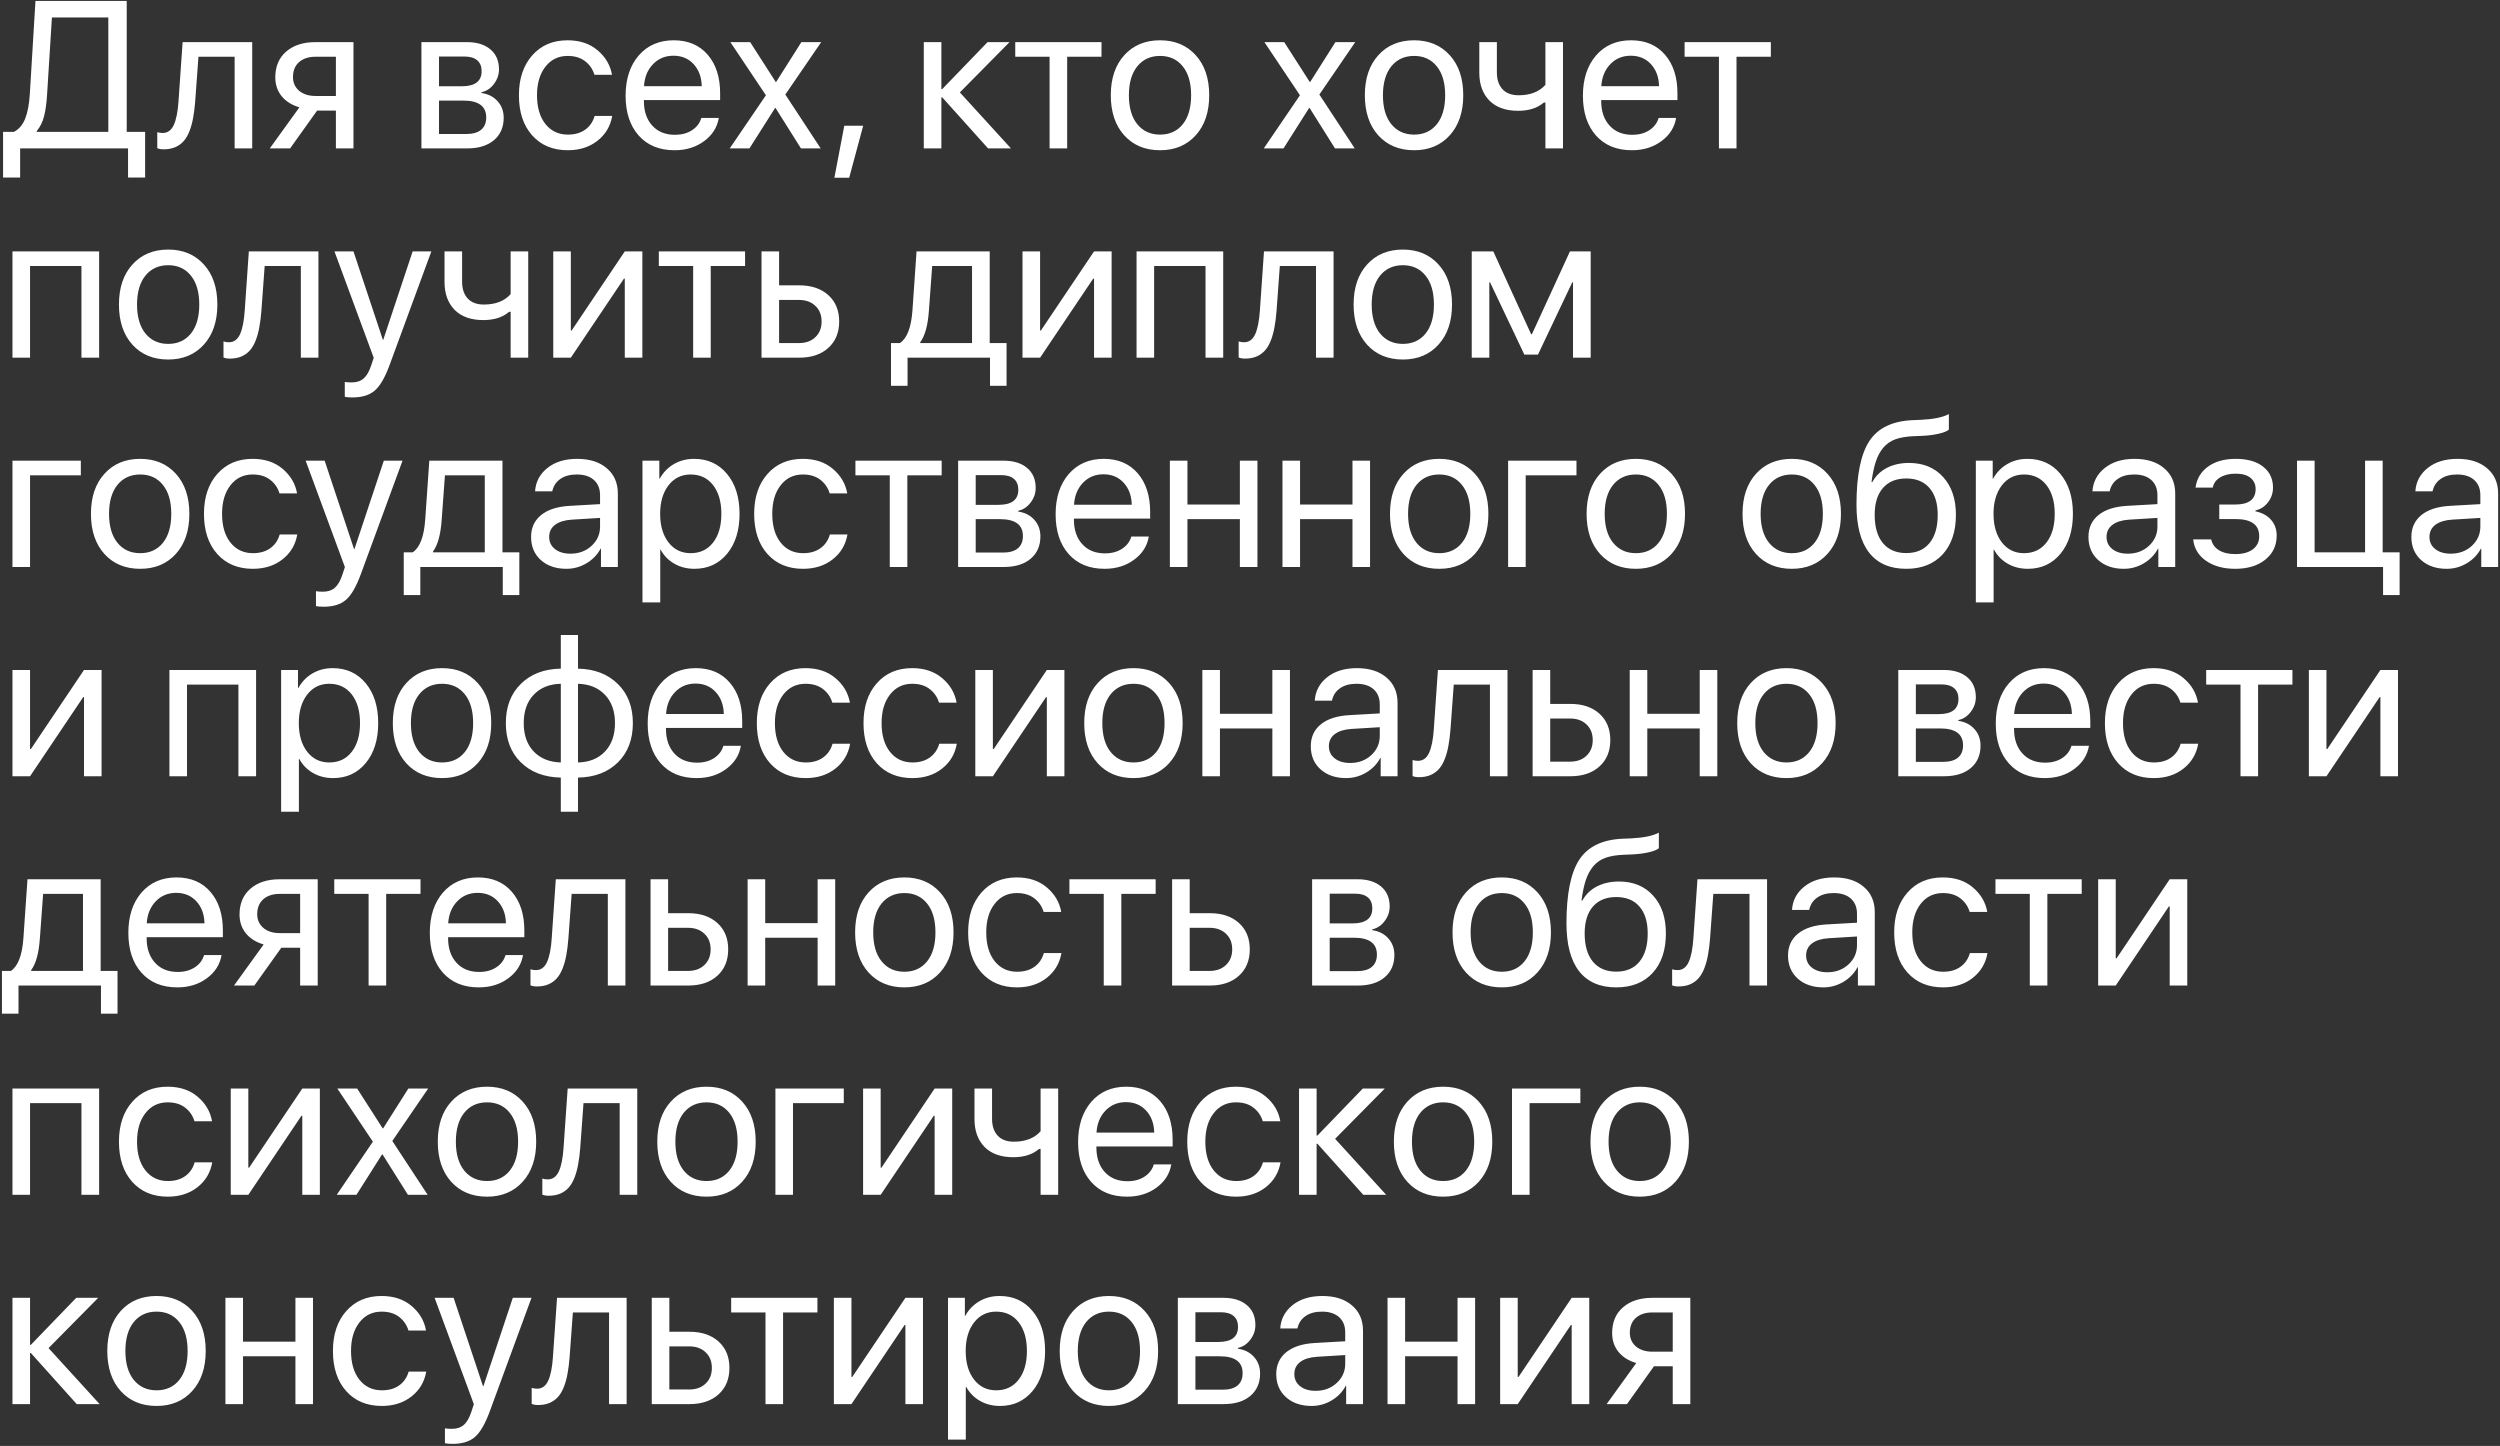 <?xml version="1.0" encoding="UTF-8"?> <svg xmlns="http://www.w3.org/2000/svg" width="657" height="380" viewBox="0 0 657 380" fill="none"><rect x="0" y="0" width="657" height="380" fill="#333333" stroke="none"/> <path d="M12.38 24.74C12.237 27.139 11.969 29.081 11.575 30.567C11.199 32.053 10.563 33.342 9.668 34.435V34.649H28.467V4.598H13.643L12.38 24.74ZM5.291 39V46.654H0.806V34.649H3.679C5.022 33.933 6.007 32.761 6.633 31.131C7.278 29.484 7.681 27.318 7.842 24.632L9.319 0.248H33.301V34.649H38.135V46.654H33.65V39H5.291ZM51.294 26.673C51.169 28.285 50.99 29.708 50.757 30.943C50.542 32.179 50.229 33.334 49.817 34.408C49.405 35.482 48.895 36.368 48.286 37.066C47.695 37.747 46.952 38.284 46.057 38.678C45.18 39.054 44.159 39.242 42.996 39.242C42.351 39.242 41.796 39.143 41.331 38.946V34.73C41.76 34.873 42.235 34.945 42.754 34.945C44.061 34.945 45.037 34.238 45.681 32.823C46.326 31.391 46.737 29.305 46.916 26.566L47.991 11.07H66.279V39H61.66V14.911H52.153L51.294 26.673ZM82.93 25.223H88.274V14.911H82.93C81.103 14.911 79.653 15.385 78.579 16.334C77.523 17.283 76.995 18.59 76.995 20.255C76.995 21.723 77.532 22.922 78.606 23.854C79.698 24.767 81.139 25.223 82.93 25.223ZM88.274 39V29.064H83.332L76.243 39H70.898L78.686 28.204C76.699 27.631 75.142 26.655 74.014 25.277C72.904 23.898 72.349 22.251 72.349 20.335C72.349 17.471 73.297 15.215 75.195 13.568C77.111 11.903 79.68 11.07 82.903 11.07H92.893V39H88.274ZM122.058 14.857H115.371V22.672H121.36C124.833 22.672 126.57 21.347 126.57 18.697C126.57 17.462 126.185 16.513 125.415 15.851C124.645 15.188 123.526 14.857 122.058 14.857ZM121.736 26.432H115.371V35.213H122.568C124.251 35.213 125.54 34.846 126.436 34.112C127.331 33.36 127.778 32.277 127.778 30.863C127.778 27.909 125.764 26.432 121.736 26.432ZM110.752 39V11.07H122.703C125.317 11.07 127.375 11.706 128.879 12.977C130.383 14.248 131.135 15.994 131.135 18.214C131.135 19.628 130.688 20.917 129.792 22.081C128.915 23.245 127.832 23.961 126.543 24.23V24.444C128.298 24.695 129.703 25.411 130.759 26.593C131.833 27.774 132.371 29.234 132.371 30.97C132.371 33.441 131.511 35.401 129.792 36.852C128.092 38.284 125.755 39 122.783 39H110.752ZM160.837 19.664H156.218C155.789 18.214 154.974 17.023 153.774 16.092C152.575 15.161 151.044 14.696 149.182 14.696C146.747 14.696 144.796 15.645 143.328 17.543C141.86 19.422 141.125 21.92 141.125 25.035C141.125 28.204 141.86 30.72 143.328 32.581C144.814 34.444 146.783 35.374 149.236 35.374C151.062 35.374 152.575 34.945 153.774 34.085C154.992 33.226 155.824 32.018 156.272 30.46H160.891C160.426 33.145 159.137 35.321 157.024 36.986C154.911 38.651 152.306 39.483 149.209 39.483C145.306 39.483 142.191 38.185 139.863 35.589C137.536 32.975 136.372 29.457 136.372 25.035C136.372 20.685 137.536 17.193 139.863 14.562C142.191 11.912 145.288 10.587 149.155 10.587C152.36 10.587 154.992 11.464 157.051 13.219C159.128 14.973 160.39 17.122 160.837 19.664ZM176.978 14.642C174.811 14.642 173.012 15.394 171.58 16.898C170.165 18.384 169.386 20.3 169.243 22.645H184.417C184.363 20.282 183.656 18.357 182.295 16.871C180.934 15.385 179.162 14.642 176.978 14.642ZM184.309 30.997H188.901C188.49 33.468 187.201 35.5 185.034 37.093C182.886 38.687 180.299 39.483 177.273 39.483C173.28 39.483 170.138 38.194 167.847 35.616C165.555 33.038 164.409 29.547 164.409 25.143C164.409 20.774 165.555 17.256 167.847 14.588C170.156 11.921 173.227 10.587 177.058 10.587C180.818 10.587 183.79 11.849 185.974 14.373C188.158 16.898 189.25 20.282 189.25 24.525V26.297H169.216V26.566C169.216 29.252 169.95 31.4 171.418 33.011C172.887 34.623 174.874 35.428 177.38 35.428C179.135 35.428 180.63 35.025 181.865 34.22C183.101 33.414 183.915 32.34 184.309 30.997ZM203.806 28.365H203.699L196.958 39H191.775L201.282 25.035L191.936 11.07H197.146L203.86 21.544H203.967L210.601 11.07H215.811L206.384 24.847L215.676 39H210.493L203.806 28.365ZM223.169 46.708H219.275L221.88 33.038H226.848L223.169 46.708ZM252.253 24.283L265.681 39H259.666L247.607 25.572H247.393V39H242.773V11.07H247.393V23.424H247.607L259.531 11.07H265.305L252.253 24.283ZM289.475 11.07V14.911H280.452V39H275.833V14.911H266.809V11.07H289.475ZM304.863 39.483C300.96 39.483 297.827 38.185 295.464 35.589C293.101 32.975 291.919 29.457 291.919 25.035C291.919 20.613 293.101 17.104 295.464 14.508C297.827 11.894 300.96 10.587 304.863 10.587C308.748 10.587 311.873 11.894 314.236 14.508C316.599 17.104 317.781 20.613 317.781 25.035C317.781 29.439 316.599 32.949 314.236 35.562C311.873 38.176 308.748 39.483 304.863 39.483ZM298.875 32.635C300.361 34.461 302.357 35.374 304.863 35.374C307.37 35.374 309.357 34.47 310.825 32.662C312.293 30.836 313.027 28.294 313.027 25.035C313.027 21.777 312.293 19.243 310.825 17.435C309.357 15.609 307.37 14.696 304.863 14.696C302.357 14.696 300.361 15.609 298.875 17.435C297.406 19.261 296.672 21.795 296.672 25.035C296.672 28.276 297.406 30.809 298.875 32.635ZM344.153 28.365H344.045L337.305 39H332.122L341.628 25.035L332.283 11.07H337.493L344.207 21.544H344.314L350.947 11.07H356.157L346.731 24.847L356.023 39H350.84L344.153 28.365ZM371.626 39.483C367.723 39.483 364.59 38.185 362.227 35.589C359.863 32.975 358.682 29.457 358.682 25.035C358.682 20.613 359.863 17.104 362.227 14.508C364.59 11.894 367.723 10.587 371.626 10.587C375.511 10.587 378.635 11.894 380.999 14.508C383.362 17.104 384.543 20.613 384.543 25.035C384.543 29.439 383.362 32.949 380.999 35.562C378.635 38.176 375.511 39.483 371.626 39.483ZM365.637 32.635C367.123 34.461 369.119 35.374 371.626 35.374C374.132 35.374 376.12 34.47 377.588 32.662C379.056 30.836 379.79 28.294 379.79 25.035C379.79 21.777 379.056 19.243 377.588 17.435C376.12 15.609 374.132 14.696 371.626 14.696C369.119 14.696 367.123 15.609 365.637 17.435C364.169 19.261 363.435 21.795 363.435 25.035C363.435 28.276 364.169 30.809 365.637 32.635ZM410.754 39H406.135V26.942H405.732C404.049 28.392 401.794 29.117 398.965 29.117C395.688 29.117 393.164 28.213 391.392 26.405C389.637 24.596 388.76 22.162 388.76 19.1V11.07H393.379V19.046C393.379 20.908 393.871 22.377 394.856 23.451C395.841 24.507 397.255 25.035 399.099 25.035C402.161 25.035 404.506 24.122 406.135 22.296V11.07H410.754V39ZM428.56 14.642C426.393 14.642 424.594 15.394 423.162 16.898C421.747 18.384 420.968 20.3 420.825 22.645H435.999C435.945 20.282 435.238 18.357 433.877 16.871C432.516 15.385 430.744 14.642 428.56 14.642ZM435.891 30.997H440.483C440.072 33.468 438.783 35.5 436.616 37.093C434.468 38.687 431.881 39.483 428.855 39.483C424.862 39.483 421.72 38.194 419.429 35.616C417.137 33.038 415.991 29.547 415.991 25.143C415.991 20.774 417.137 17.256 419.429 14.588C421.738 11.921 424.809 10.587 428.64 10.587C432.4 10.587 435.372 11.849 437.556 14.373C439.74 16.898 440.833 20.282 440.833 24.525V26.297H420.798V26.566C420.798 29.252 421.532 31.4 423 33.011C424.469 34.623 426.456 35.428 428.962 35.428C430.717 35.428 432.212 35.025 433.447 34.22C434.683 33.414 435.497 32.34 435.891 30.997ZM465.378 11.07V14.911H456.355V39H451.736V14.911H442.712V11.07H465.378ZM21.404 94V69.911H7.896V94H3.276V66.07H26.05V94H21.404ZM44.204 94.483C40.301 94.483 37.168 93.185 34.805 90.589C32.441 87.975 31.26 84.457 31.26 80.035C31.26 75.613 32.441 72.104 34.805 69.508C37.168 66.894 40.301 65.587 44.204 65.587C48.089 65.587 51.213 66.894 53.577 69.508C55.94 72.104 57.122 75.613 57.122 80.035C57.122 84.439 55.94 87.949 53.577 90.562C51.213 93.176 48.089 94.483 44.204 94.483ZM38.215 87.635C39.701 89.461 41.698 90.374 44.204 90.374C46.711 90.374 48.698 89.47 50.166 87.662C51.634 85.836 52.368 83.294 52.368 80.035C52.368 76.777 51.634 74.243 50.166 72.435C48.698 70.609 46.711 69.696 44.204 69.696C41.698 69.696 39.701 70.609 38.215 72.435C36.747 74.261 36.013 76.795 36.013 80.035C36.013 83.276 36.747 85.809 38.215 87.635ZM68.696 81.673C68.571 83.285 68.392 84.708 68.159 85.943C67.944 87.179 67.631 88.334 67.219 89.408C66.808 90.482 66.297 91.368 65.689 92.066C65.098 92.747 64.355 93.284 63.459 93.678C62.582 94.054 61.562 94.242 60.398 94.242C59.753 94.242 59.198 94.143 58.733 93.946V89.73C59.163 89.873 59.637 89.945 60.156 89.945C61.463 89.945 62.439 89.238 63.084 87.823C63.728 86.391 64.14 84.305 64.319 81.566L65.393 66.07H83.682V94H79.062V69.911H69.556L68.696 81.673ZM92.624 104.447C91.783 104.447 91.112 104.393 90.61 104.286V100.365C91.04 100.454 91.649 100.499 92.436 100.499C93.743 100.499 94.791 100.15 95.579 99.452C96.366 98.771 97.029 97.617 97.566 95.987L98.21 94.027L87.898 66.07H92.893L100.627 89.327H100.708L108.442 66.07H113.357L102.373 95.96C101.174 99.219 99.876 101.448 98.479 102.647C97.1 103.847 95.149 104.447 92.624 104.447ZM138.816 94H134.197V81.942H133.794C132.111 83.392 129.855 84.117 127.026 84.117C123.75 84.117 121.226 83.213 119.453 81.405C117.699 79.597 116.821 77.162 116.821 74.1V66.07H121.44V74.046C121.44 75.908 121.933 77.376 122.917 78.451C123.902 79.507 125.317 80.035 127.161 80.035C130.222 80.035 132.568 79.122 134.197 77.296V66.07H138.816V94ZM150.015 94H145.396V66.07H150.015V86.856H150.229L164.194 66.07H168.813V94H164.194V73.214H163.979L150.015 94ZM195.803 66.07V69.911H186.78V94H182.161V69.911H173.137V66.07H195.803ZM209.956 78.827H204.746V90.16H209.956C211.764 90.16 213.206 89.641 214.28 88.602C215.372 87.564 215.918 86.194 215.918 84.493C215.918 82.774 215.372 81.405 214.28 80.384C213.206 79.346 211.764 78.827 209.956 78.827ZM200.127 94V66.07H204.746V74.986H210.037C213.241 74.986 215.793 75.846 217.69 77.564C219.588 79.283 220.537 81.593 220.537 84.493C220.537 87.394 219.588 89.703 217.69 91.422C215.793 93.141 213.241 94 210.037 94H200.127ZM255.449 90.16V69.911H244.976L244.116 81.673C243.848 85.505 243.087 88.262 241.833 89.945V90.16H255.449ZM238.503 101.385H234.153V90.16H236.489C238.369 88.924 239.47 86.06 239.792 81.566L240.867 66.07H260.095V90.16H264.526V101.385H260.176V94H238.503V101.385ZM273.335 94H268.716V66.07H273.335V86.856H273.55L287.515 66.07H292.134V94H287.515V73.214H287.3L273.335 94ZM316.814 94V69.911H303.306V94H298.687V66.07H321.46V94H316.814ZM335.479 81.673C335.353 83.285 335.174 84.708 334.941 85.943C334.727 87.179 334.413 88.334 334.001 89.408C333.59 90.482 333.079 91.368 332.471 92.066C331.88 92.747 331.137 93.284 330.242 93.678C329.364 94.054 328.344 94.242 327.18 94.242C326.536 94.242 325.981 94.143 325.515 93.946V89.73C325.945 89.873 326.419 89.945 326.938 89.945C328.245 89.945 329.221 89.238 329.866 87.823C330.51 86.391 330.922 84.305 331.101 81.566L332.175 66.07H350.464V94H345.845V69.911H336.338L335.479 81.673ZM368.672 94.483C364.769 94.483 361.636 93.185 359.272 90.589C356.909 87.975 355.728 84.457 355.728 80.035C355.728 75.613 356.909 72.104 359.272 69.508C361.636 66.894 364.769 65.587 368.672 65.587C372.557 65.587 375.681 66.894 378.044 69.508C380.408 72.104 381.589 75.613 381.589 80.035C381.589 84.439 380.408 87.949 378.044 90.562C375.681 93.176 372.557 94.483 368.672 94.483ZM362.683 87.635C364.169 89.461 366.165 90.374 368.672 90.374C371.178 90.374 373.166 89.47 374.634 87.662C376.102 85.836 376.836 83.294 376.836 80.035C376.836 76.777 376.102 74.243 374.634 72.435C373.166 70.609 371.178 69.696 368.672 69.696C366.165 69.696 364.169 70.609 362.683 72.435C361.215 74.261 360.481 76.795 360.481 80.035C360.481 83.276 361.215 85.809 362.683 87.635ZM391.392 94H386.772V66.07H392.439L402.375 87.823H402.59L412.581 66.07H418.032V94H413.386V74.181H413.198L404.175 93.194H400.603L391.58 74.181H391.392V94ZM21.243 124.911H7.896V149H3.276V121.07H21.243V124.911ZM36.846 149.483C32.943 149.483 29.81 148.185 27.446 145.589C25.083 142.975 23.901 139.457 23.901 135.035C23.901 130.613 25.083 127.104 27.446 124.508C29.81 121.894 32.943 120.587 36.846 120.587C40.731 120.587 43.855 121.894 46.218 124.508C48.581 127.104 49.763 130.613 49.763 135.035C49.763 139.439 48.581 142.949 46.218 145.562C43.855 148.176 40.731 149.483 36.846 149.483ZM30.857 142.635C32.343 144.461 34.339 145.375 36.846 145.375C39.352 145.375 41.34 144.47 42.808 142.662C44.276 140.836 45.01 138.294 45.01 135.035C45.01 131.777 44.276 129.243 42.808 127.435C41.34 125.609 39.352 124.696 36.846 124.696C34.339 124.696 32.343 125.609 30.857 127.435C29.389 129.261 28.655 131.795 28.655 135.035C28.655 138.276 29.389 140.809 30.857 142.635ZM78.069 129.664H73.45C73.02 128.214 72.205 127.023 71.006 126.092C69.806 125.161 68.276 124.696 66.414 124.696C63.979 124.696 62.027 125.645 60.559 127.542C59.091 129.422 58.357 131.92 58.357 135.035C58.357 138.204 59.091 140.72 60.559 142.582C62.045 144.444 64.014 145.375 66.467 145.375C68.293 145.375 69.806 144.945 71.006 144.085C72.223 143.226 73.056 142.018 73.503 140.46H78.123C77.657 143.146 76.368 145.321 74.255 146.986C72.143 148.651 69.538 149.483 66.44 149.483C62.537 149.483 59.422 148.185 57.095 145.589C54.767 142.975 53.603 139.457 53.603 135.035C53.603 130.685 54.767 127.193 57.095 124.562C59.422 121.912 62.52 120.587 66.387 120.587C69.591 120.587 72.223 121.464 74.282 123.219C76.359 124.973 77.621 127.122 78.069 129.664ZM85.051 159.447C84.21 159.447 83.538 159.393 83.037 159.286V155.365C83.467 155.454 84.076 155.499 84.863 155.499C86.17 155.499 87.218 155.15 88.005 154.452C88.793 153.771 89.456 152.617 89.993 150.987L90.637 149.027L80.325 121.07H85.32L93.054 144.327H93.135L100.869 121.07H105.784L94.8 150.96C93.6 154.219 92.302 156.448 90.906 157.647C89.527 158.847 87.576 159.447 85.051 159.447ZM127.402 145.16V124.911H116.929L116.069 136.673C115.801 140.505 115.04 143.262 113.787 144.945V145.16H127.402ZM110.457 156.385H106.106V145.16H108.442C110.322 143.924 111.423 141.06 111.746 136.566L112.82 121.07H132.048V145.16H136.479V156.385H132.129V149H110.457V156.385ZM149.907 145.509C152.109 145.509 153.953 144.828 155.439 143.468C156.943 142.089 157.695 140.397 157.695 138.392V136.109L150.229 136.566C148.35 136.691 146.89 137.148 145.852 137.936C144.832 138.723 144.321 139.78 144.321 141.104C144.321 142.429 144.832 143.495 145.852 144.3C146.873 145.106 148.224 145.509 149.907 145.509ZM148.86 149.483C146.085 149.483 143.838 148.714 142.119 147.174C140.418 145.634 139.568 143.611 139.568 141.104C139.568 138.705 140.445 136.79 142.2 135.357C143.972 133.925 146.47 133.119 149.692 132.94L157.695 132.484V130.147C157.695 128.447 157.158 127.113 156.084 126.146C155.01 125.179 153.506 124.696 151.572 124.696C149.8 124.696 148.359 125.09 147.249 125.877C146.139 126.647 145.431 127.73 145.127 129.127H140.615C140.776 126.638 141.851 124.597 143.838 123.004C145.843 121.393 148.457 120.587 151.68 120.587C154.956 120.587 157.552 121.41 159.468 123.058C161.401 124.705 162.368 126.916 162.368 129.691V149H157.937V144.193H157.83C156.988 145.786 155.753 147.066 154.124 148.033C152.494 149 150.74 149.483 148.86 149.483ZM182.402 120.587C185.983 120.587 188.866 121.903 191.05 124.535C193.252 127.167 194.353 130.667 194.353 135.035C194.353 139.386 193.261 142.886 191.077 145.536C188.892 148.167 186.037 149.483 182.51 149.483C180.54 149.483 178.777 149.036 177.219 148.141C175.662 147.245 174.462 146.019 173.621 144.461H173.513V158.319H168.84V121.07H173.271V125.797H173.379C174.256 124.186 175.483 122.914 177.058 121.983C178.634 121.052 180.415 120.587 182.402 120.587ZM181.489 145.375C183.978 145.375 185.947 144.444 187.397 142.582C188.848 140.72 189.573 138.204 189.573 135.035C189.573 131.866 188.848 129.351 187.397 127.489C185.947 125.627 183.978 124.696 181.489 124.696C179.09 124.696 177.157 125.645 175.688 127.542C174.22 129.44 173.486 131.938 173.486 135.035C173.486 138.15 174.22 140.657 175.688 142.555C177.157 144.435 179.09 145.375 181.489 145.375ZM222.659 129.664H218.04C217.61 128.214 216.795 127.023 215.596 126.092C214.396 125.161 212.865 124.696 211.003 124.696C208.569 124.696 206.617 125.645 205.149 127.542C203.681 129.422 202.947 131.92 202.947 135.035C202.947 138.204 203.681 140.72 205.149 142.582C206.635 144.444 208.604 145.375 211.057 145.375C212.883 145.375 214.396 144.945 215.596 144.085C216.813 143.226 217.646 142.018 218.093 140.46H222.712C222.247 143.146 220.958 145.321 218.845 146.986C216.733 148.651 214.128 149.483 211.03 149.483C207.127 149.483 204.012 148.185 201.685 145.589C199.357 142.975 198.193 139.457 198.193 135.035C198.193 130.685 199.357 127.193 201.685 124.562C204.012 121.912 207.109 120.587 210.977 120.587C214.181 120.587 216.813 121.464 218.872 123.219C220.949 124.973 222.211 127.122 222.659 129.664ZM247.473 121.07V124.911H238.45V149H233.831V124.911H224.807V121.07H247.473ZM263.103 124.857H256.416V132.672H262.405C265.878 132.672 267.615 131.347 267.615 128.697C267.615 127.462 267.23 126.513 266.46 125.851C265.69 125.188 264.571 124.857 263.103 124.857ZM262.781 136.432H256.416V145.213H263.613C265.296 145.213 266.585 144.846 267.48 144.112C268.376 143.36 268.823 142.277 268.823 140.863C268.823 137.909 266.809 136.432 262.781 136.432ZM251.797 149V121.07H263.748C266.361 121.07 268.42 121.706 269.924 122.977C271.428 124.248 272.18 125.994 272.18 128.214C272.18 129.628 271.733 130.917 270.837 132.081C269.96 133.245 268.877 133.961 267.588 134.229V134.444C269.342 134.695 270.748 135.411 271.804 136.593C272.878 137.774 273.416 139.234 273.416 140.97C273.416 143.441 272.556 145.401 270.837 146.852C269.137 148.284 266.8 149 263.828 149H251.797ZM289.985 124.642C287.819 124.642 286.02 125.394 284.587 126.898C283.173 128.384 282.394 130.3 282.251 132.645H297.424C297.371 130.282 296.663 128.357 295.303 126.871C293.942 125.385 292.17 124.642 289.985 124.642ZM297.317 140.997H301.909C301.497 143.468 300.208 145.5 298.042 147.093C295.894 148.687 293.306 149.483 290.281 149.483C286.288 149.483 283.146 148.194 280.854 145.616C278.563 143.038 277.417 139.547 277.417 135.143C277.417 130.774 278.563 127.256 280.854 124.588C283.164 121.921 286.235 120.587 290.066 120.587C293.826 120.587 296.798 121.849 298.982 124.374C301.166 126.898 302.258 130.282 302.258 134.525V136.297H282.224V136.566C282.224 139.251 282.958 141.4 284.426 143.011C285.894 144.623 287.882 145.428 290.388 145.428C292.143 145.428 293.638 145.025 294.873 144.22C296.108 143.414 296.923 142.34 297.317 140.997ZM325.837 149V136.432H312.061V149H307.441V121.07H312.061V132.591H325.837V121.07H330.457V149H325.837ZM355.432 149V136.432H341.655V149H337.036V121.07H341.655V132.591H355.432V121.07H360.051V149H355.432ZM378.232 149.483C374.329 149.483 371.196 148.185 368.833 145.589C366.47 142.975 365.288 139.457 365.288 135.035C365.288 130.613 366.47 127.104 368.833 124.508C371.196 121.894 374.329 120.587 378.232 120.587C382.118 120.587 385.242 121.894 387.605 124.508C389.968 127.104 391.15 130.613 391.15 135.035C391.15 139.439 389.968 142.949 387.605 145.562C385.242 148.176 382.118 149.483 378.232 149.483ZM372.244 142.635C373.73 144.461 375.726 145.375 378.232 145.375C380.739 145.375 382.726 144.47 384.194 142.662C385.662 140.836 386.396 138.294 386.396 135.035C386.396 131.777 385.662 129.243 384.194 127.435C382.726 125.609 380.739 124.696 378.232 124.696C375.726 124.696 373.73 125.609 372.244 127.435C370.776 129.261 370.042 131.795 370.042 135.035C370.042 138.276 370.776 140.809 372.244 142.635ZM414.299 124.911H400.952V149H396.333V121.07H414.299V124.911ZM429.902 149.483C425.999 149.483 422.866 148.185 420.503 145.589C418.14 142.975 416.958 139.457 416.958 135.035C416.958 130.613 418.14 127.104 420.503 124.508C422.866 121.894 425.999 120.587 429.902 120.587C433.787 120.587 436.912 121.894 439.275 124.508C441.638 127.104 442.82 130.613 442.82 135.035C442.82 139.439 441.638 142.949 439.275 145.562C436.912 148.176 433.787 149.483 429.902 149.483ZM423.914 142.635C425.4 144.461 427.396 145.375 429.902 145.375C432.409 145.375 434.396 144.47 435.864 142.662C437.332 140.836 438.066 138.294 438.066 135.035C438.066 131.777 437.332 129.243 435.864 127.435C434.396 125.609 432.409 124.696 429.902 124.696C427.396 124.696 425.4 125.609 423.914 127.435C422.445 129.261 421.711 131.795 421.711 135.035C421.711 138.276 422.445 140.809 423.914 142.635ZM470.884 149.483C466.981 149.483 463.848 148.185 461.484 145.589C459.121 142.975 457.939 139.457 457.939 135.035C457.939 130.613 459.121 127.104 461.484 124.508C463.848 121.894 466.981 120.587 470.884 120.587C474.769 120.587 477.893 121.894 480.256 124.508C482.62 127.104 483.801 130.613 483.801 135.035C483.801 139.439 482.62 142.949 480.256 145.562C477.893 148.176 474.769 149.483 470.884 149.483ZM464.895 142.635C466.381 144.461 468.377 145.375 470.884 145.375C473.39 145.375 475.378 144.47 476.846 142.662C478.314 140.836 479.048 138.294 479.048 135.035C479.048 131.777 478.314 129.243 476.846 127.435C475.378 125.609 473.39 124.696 470.884 124.696C468.377 124.696 466.381 125.609 464.895 127.435C463.427 129.261 462.693 131.795 462.693 135.035C462.693 138.276 463.427 140.809 464.895 142.635ZM500.962 149.483C496.665 149.483 493.407 148.06 491.187 145.213C488.984 142.367 487.883 138.177 487.883 132.645C487.883 124.893 489.02 119.298 491.294 115.86C493.586 112.423 497.426 110.606 502.815 110.409L504.883 110.328C508.141 110.167 510.567 109.666 512.161 108.824V112.906C511.713 113.318 510.827 113.676 509.502 113.98C508.177 114.285 506.709 114.473 505.098 114.544L503.03 114.625C501.078 114.697 499.449 114.965 498.142 115.431C496.853 115.896 495.779 116.639 494.919 117.66C494.078 118.68 493.424 119.898 492.959 121.312C492.493 122.708 492.118 124.499 491.831 126.683H492.046C492.941 125.054 494.221 123.81 495.886 122.95C497.569 122.091 499.494 121.661 501.66 121.661C505.438 121.661 508.437 122.896 510.657 125.367C512.895 127.82 514.014 131.132 514.014 135.304C514.014 139.69 512.85 143.154 510.522 145.697C508.195 148.221 505.008 149.483 500.962 149.483ZM494.839 142.743C496.289 144.479 498.33 145.348 500.962 145.348C503.594 145.348 505.626 144.479 507.058 142.743C508.508 140.988 509.233 138.508 509.233 135.304C509.233 132.26 508.508 129.906 507.058 128.241C505.626 126.576 503.594 125.743 500.962 125.743C498.33 125.743 496.289 126.576 494.839 128.241C493.389 129.906 492.664 132.26 492.664 135.304C492.664 138.508 493.389 140.988 494.839 142.743ZM532.812 120.587C536.393 120.587 539.276 121.903 541.46 124.535C543.662 127.167 544.763 130.667 544.763 135.035C544.763 139.386 543.671 142.886 541.487 145.536C539.303 148.167 536.447 149.483 532.92 149.483C530.951 149.483 529.187 149.036 527.629 148.141C526.072 147.245 524.872 146.019 524.031 144.461H523.923V158.319H519.25V121.07H523.682V125.797H523.789C524.666 124.186 525.893 122.914 527.468 121.983C529.044 121.052 530.825 120.587 532.812 120.587ZM531.899 145.375C534.388 145.375 536.357 144.444 537.808 142.582C539.258 140.72 539.983 138.204 539.983 135.035C539.983 131.866 539.258 129.351 537.808 127.489C536.357 125.627 534.388 124.696 531.899 124.696C529.5 124.696 527.567 125.645 526.099 127.542C524.631 129.44 523.896 131.938 523.896 135.035C523.896 138.15 524.631 140.657 526.099 142.555C527.567 144.435 529.5 145.375 531.899 145.375ZM559.185 145.509C561.387 145.509 563.231 144.828 564.717 143.468C566.221 142.089 566.973 140.397 566.973 138.392V136.109L559.507 136.566C557.627 136.691 556.168 137.148 555.129 137.936C554.109 138.723 553.599 139.78 553.599 141.104C553.599 142.429 554.109 143.495 555.129 144.3C556.15 145.106 557.502 145.509 559.185 145.509ZM558.137 149.483C555.362 149.483 553.115 148.714 551.396 147.174C549.696 145.634 548.845 143.611 548.845 141.104C548.845 138.705 549.722 136.79 551.477 135.357C553.25 133.925 555.747 133.119 558.97 132.94L566.973 132.484V130.147C566.973 128.447 566.436 127.113 565.361 126.146C564.287 125.179 562.783 124.696 560.85 124.696C559.077 124.696 557.636 125.09 556.526 125.877C555.416 126.647 554.709 127.73 554.404 129.127H549.893C550.054 126.638 551.128 124.597 553.115 123.004C555.12 121.393 557.734 120.587 560.957 120.587C564.233 120.587 566.829 121.41 568.745 123.058C570.679 124.705 571.646 126.916 571.646 129.691V149H567.214V144.193H567.107C566.265 145.786 565.03 147.066 563.401 148.033C561.772 149 560.017 149.483 558.137 149.483ZM587.41 149.483C584.33 149.483 581.779 148.785 579.756 147.389C577.733 145.974 576.605 144.094 576.372 141.749H581.099C581.367 142.966 582.048 143.915 583.14 144.596C584.25 145.276 585.673 145.616 587.41 145.616C589.397 145.616 590.946 145.195 592.056 144.354C593.166 143.495 593.721 142.367 593.721 140.97C593.721 139.413 593.201 138.267 592.163 137.533C591.125 136.781 589.54 136.405 587.41 136.405H583.22V132.591H587.41C590.99 132.591 592.781 131.231 592.781 128.509C592.781 127.292 592.333 126.316 591.438 125.582C590.561 124.848 589.254 124.481 587.517 124.481C585.87 124.481 584.509 124.812 583.435 125.475C582.361 126.137 581.725 127.023 581.528 128.133H576.99C577.294 125.824 578.386 123.989 580.266 122.628C582.146 121.267 584.563 120.587 587.517 120.587C590.632 120.587 593.049 121.276 594.768 122.655C596.487 124.015 597.346 125.842 597.346 128.133C597.346 129.566 596.917 130.846 596.057 131.974C595.216 133.102 594.106 133.827 592.727 134.149V134.364C594.535 134.758 595.914 135.519 596.863 136.646C597.83 137.757 598.313 139.126 598.313 140.755C598.313 143.369 597.31 145.482 595.305 147.093C593.318 148.687 590.686 149.483 587.41 149.483ZM630.62 156.385H626.27V149H603.657V121.07H608.276V145.16H621.543V121.07H626.162V145.16H630.62V156.385ZM644.048 145.509C646.25 145.509 648.094 144.828 649.58 143.468C651.084 142.089 651.836 140.397 651.836 138.392V136.109L644.37 136.566C642.49 136.691 641.031 137.148 639.993 137.936C638.972 138.723 638.462 139.78 638.462 141.104C638.462 142.429 638.972 143.495 639.993 144.3C641.013 145.106 642.365 145.509 644.048 145.509ZM643 149.483C640.225 149.483 637.979 148.714 636.26 147.174C634.559 145.634 633.708 143.611 633.708 141.104C633.708 138.705 634.586 136.79 636.34 135.357C638.113 133.925 640.61 133.119 643.833 132.94L651.836 132.484V130.147C651.836 128.447 651.299 127.113 650.225 126.146C649.15 125.179 647.646 124.696 645.713 124.696C643.94 124.696 642.499 125.09 641.389 125.877C640.279 126.647 639.572 127.73 639.268 129.127H634.756C634.917 126.638 635.991 124.597 637.979 123.004C639.984 121.393 642.598 120.587 645.82 120.587C649.097 120.587 651.693 121.41 653.608 123.058C655.542 124.705 656.509 126.916 656.509 129.691V149H652.078V144.193H651.97C651.129 145.786 649.893 147.066 648.264 148.033C646.635 149 644.88 149.483 643 149.483ZM7.896 204H3.276V176.07H7.896V196.856H8.11L22.075 176.07H26.694V204H22.075V183.214H21.86L7.896 204ZM62.654 204V179.911H49.145V204H44.526V176.07H67.3V204H62.654ZM87.441 175.587C91.022 175.587 93.905 176.903 96.089 179.535C98.291 182.167 99.392 185.667 99.392 190.035C99.392 194.386 98.3 197.886 96.116 200.536C93.931 203.167 91.076 204.483 87.549 204.483C85.579 204.483 83.816 204.036 82.258 203.141C80.701 202.245 79.501 201.019 78.66 199.461H78.552V213.319H73.879V176.07H78.311V180.797H78.418C79.295 179.186 80.522 177.914 82.097 176.983C83.673 176.052 85.454 175.587 87.441 175.587ZM86.528 200.375C89.017 200.375 90.986 199.444 92.436 197.582C93.887 195.72 94.612 193.204 94.612 190.035C94.612 186.866 93.887 184.351 92.436 182.489C90.986 180.627 89.017 179.696 86.528 179.696C84.129 179.696 82.196 180.645 80.728 182.542C79.259 184.44 78.525 186.938 78.525 190.035C78.525 193.15 79.259 195.657 80.728 197.555C82.196 199.435 84.129 200.375 86.528 200.375ZM116.177 204.483C112.274 204.483 109.141 203.185 106.777 200.589C104.414 197.975 103.232 194.457 103.232 190.035C103.232 185.613 104.414 182.104 106.777 179.508C109.141 176.894 112.274 175.587 116.177 175.587C120.062 175.587 123.186 176.894 125.549 179.508C127.913 182.104 129.094 185.613 129.094 190.035C129.094 194.439 127.913 197.949 125.549 200.562C123.186 203.176 120.062 204.483 116.177 204.483ZM110.188 197.635C111.674 199.461 113.67 200.375 116.177 200.375C118.683 200.375 120.671 199.47 122.139 197.662C123.607 195.836 124.341 193.294 124.341 190.035C124.341 186.777 123.607 184.243 122.139 182.435C120.671 180.609 118.683 179.696 116.177 179.696C113.67 179.696 111.674 180.609 110.188 182.435C108.72 184.261 107.986 186.795 107.986 190.035C107.986 193.276 108.72 195.809 110.188 197.635ZM147.383 200.375V179.696C144.393 179.767 142.021 180.725 140.266 182.569C138.512 184.413 137.634 186.902 137.634 190.035C137.634 193.168 138.512 195.657 140.266 197.501C142.021 199.327 144.393 200.285 147.383 200.375ZM158.984 197.501C160.739 195.657 161.616 193.168 161.616 190.035C161.616 186.902 160.739 184.422 158.984 182.596C157.248 180.752 154.884 179.785 151.895 179.696V200.375C154.884 200.303 157.248 199.345 158.984 197.501ZM147.383 204.349C143.014 204.26 139.514 202.926 136.882 200.348C134.25 197.77 132.935 194.332 132.935 190.035C132.935 185.738 134.25 182.301 136.882 179.723C139.514 177.127 143.014 175.793 147.383 175.721V166.886H151.895V175.721C156.245 175.811 159.736 177.153 162.368 179.75C165 182.328 166.316 185.756 166.316 190.035C166.316 194.332 165 197.778 162.368 200.375C159.736 202.953 156.245 204.278 151.895 204.349V213.319H147.383V204.349ZM182.778 179.642C180.612 179.642 178.813 180.394 177.38 181.898C175.966 183.384 175.187 185.3 175.044 187.645H190.217C190.164 185.282 189.456 183.357 188.096 181.871C186.735 180.385 184.963 179.642 182.778 179.642ZM190.11 195.997H194.702C194.29 198.468 193.001 200.5 190.835 202.093C188.687 203.687 186.099 204.483 183.074 204.483C179.081 204.483 175.939 203.194 173.647 200.616C171.356 198.038 170.21 194.547 170.21 190.143C170.21 185.774 171.356 182.256 173.647 179.588C175.957 176.921 179.028 175.587 182.859 175.587C186.619 175.587 189.591 176.849 191.775 179.374C193.959 181.898 195.051 185.282 195.051 189.525V191.297H175.017V191.566C175.017 194.251 175.751 196.4 177.219 198.011C178.687 199.623 180.675 200.428 183.181 200.428C184.936 200.428 186.431 200.025 187.666 199.22C188.901 198.414 189.716 197.34 190.11 195.997ZM223.357 184.664H218.738C218.308 183.214 217.493 182.023 216.294 181.092C215.094 180.161 213.564 179.696 211.702 179.696C209.267 179.696 207.315 180.645 205.847 182.542C204.379 184.422 203.645 186.92 203.645 190.035C203.645 193.204 204.379 195.72 205.847 197.582C207.333 199.444 209.303 200.375 211.755 200.375C213.582 200.375 215.094 199.945 216.294 199.085C217.511 198.226 218.344 197.018 218.792 195.46H223.411C222.945 198.146 221.656 200.321 219.543 201.986C217.431 203.651 214.826 204.483 211.729 204.483C207.826 204.483 204.71 203.185 202.383 200.589C200.055 197.975 198.892 194.457 198.892 190.035C198.892 185.685 200.055 182.193 202.383 179.562C204.71 176.912 207.808 175.587 211.675 175.587C214.88 175.587 217.511 176.464 219.57 178.219C221.647 179.973 222.909 182.122 223.357 184.664ZM251.394 184.664H246.775C246.345 183.214 245.531 182.023 244.331 181.092C243.132 180.161 241.601 179.696 239.739 179.696C237.304 179.696 235.352 180.645 233.884 182.542C232.416 184.422 231.682 186.92 231.682 190.035C231.682 193.204 232.416 195.72 233.884 197.582C235.37 199.444 237.34 200.375 239.792 200.375C241.619 200.375 243.132 199.945 244.331 199.085C245.549 198.226 246.381 197.018 246.829 195.46H251.448C250.982 198.146 249.693 200.321 247.581 201.986C245.468 203.651 242.863 204.483 239.766 204.483C235.863 204.483 232.747 203.185 230.42 200.589C228.092 197.975 226.929 194.457 226.929 190.035C226.929 185.685 228.092 182.193 230.42 179.562C232.747 176.912 235.845 175.587 239.712 175.587C242.917 175.587 245.549 176.464 247.607 178.219C249.684 179.973 250.946 182.122 251.394 184.664ZM260.928 204H256.309V176.07H260.928V196.856H261.143L275.107 176.07H279.727V204H275.107V183.214H274.893L260.928 204ZM297.881 204.483C293.978 204.483 290.845 203.185 288.481 200.589C286.118 197.975 284.937 194.457 284.937 190.035C284.937 185.613 286.118 182.104 288.481 179.508C290.845 176.894 293.978 175.587 297.881 175.587C301.766 175.587 304.89 176.894 307.253 179.508C309.617 182.104 310.798 185.613 310.798 190.035C310.798 194.439 309.617 197.949 307.253 200.562C304.89 203.176 301.766 204.483 297.881 204.483ZM291.892 197.635C293.378 199.461 295.374 200.375 297.881 200.375C300.387 200.375 302.375 199.47 303.843 197.662C305.311 195.836 306.045 193.294 306.045 190.035C306.045 186.777 305.311 184.243 303.843 182.435C302.375 180.609 300.387 179.696 297.881 179.696C295.374 179.696 293.378 180.609 291.892 182.435C290.424 184.261 289.69 186.795 289.69 190.035C289.69 193.276 290.424 195.809 291.892 197.635ZM334.377 204V191.432H320.601V204H315.981V176.07H320.601V187.591H334.377V176.07H338.997V204H334.377ZM354.814 200.509C357.017 200.509 358.861 199.828 360.347 198.468C361.851 197.089 362.603 195.397 362.603 193.392V191.109L355.137 191.566C353.257 191.691 351.798 192.148 350.759 192.936C349.739 193.723 349.229 194.78 349.229 196.104C349.229 197.429 349.739 198.495 350.759 199.3C351.78 200.106 353.132 200.509 354.814 200.509ZM353.767 204.483C350.992 204.483 348.745 203.714 347.026 202.174C345.326 200.634 344.475 198.611 344.475 196.104C344.475 193.705 345.352 191.79 347.107 190.357C348.879 188.925 351.377 188.119 354.6 187.94L362.603 187.484V185.147C362.603 183.447 362.065 182.113 360.991 181.146C359.917 180.179 358.413 179.696 356.479 179.696C354.707 179.696 353.266 180.09 352.156 180.877C351.046 181.647 350.339 182.73 350.034 184.127H345.522C345.684 181.638 346.758 179.597 348.745 178.004C350.75 176.393 353.364 175.587 356.587 175.587C359.863 175.587 362.459 176.41 364.375 178.058C366.309 179.705 367.275 181.916 367.275 184.691V204H362.844V199.193H362.737C361.895 200.786 360.66 202.066 359.031 203.033C357.402 204 355.647 204.483 353.767 204.483ZM381.187 191.673C381.061 193.285 380.882 194.708 380.649 195.943C380.435 197.179 380.121 198.333 379.709 199.408C379.298 200.482 378.787 201.368 378.179 202.066C377.588 202.747 376.845 203.284 375.95 203.678C375.072 204.054 374.052 204.242 372.888 204.242C372.244 204.242 371.689 204.143 371.223 203.946V199.73C371.653 199.873 372.127 199.945 372.646 199.945C373.953 199.945 374.929 199.238 375.574 197.823C376.218 196.391 376.63 194.305 376.809 191.566L377.883 176.07H396.172V204H391.553V179.911H382.046L381.187 191.673ZM412.607 188.827H407.397V200.16H412.607C414.416 200.16 415.857 199.64 416.931 198.602C418.023 197.564 418.569 196.194 418.569 194.493C418.569 192.774 418.023 191.405 416.931 190.384C415.857 189.346 414.416 188.827 412.607 188.827ZM402.778 204V176.07H407.397V184.986H412.688C415.893 184.986 418.444 185.846 420.342 187.564C422.24 189.283 423.188 191.593 423.188 194.493C423.188 197.394 422.24 199.703 420.342 201.422C418.444 203.141 415.893 204 412.688 204H402.778ZM446.687 204V191.432H432.91V204H428.291V176.07H432.91V187.591H446.687V176.07H451.306V204H446.687ZM469.487 204.483C465.584 204.483 462.451 203.185 460.088 200.589C457.725 197.975 456.543 194.457 456.543 190.035C456.543 185.613 457.725 182.104 460.088 179.508C462.451 176.894 465.584 175.587 469.487 175.587C473.372 175.587 476.497 176.894 478.86 179.508C481.223 182.104 482.405 185.613 482.405 190.035C482.405 194.439 481.223 197.949 478.86 200.562C476.497 203.176 473.372 204.483 469.487 204.483ZM463.499 197.635C464.985 199.461 466.981 200.375 469.487 200.375C471.994 200.375 473.981 199.47 475.449 197.662C476.917 195.836 477.651 193.294 477.651 190.035C477.651 186.777 476.917 184.243 475.449 182.435C473.981 180.609 471.994 179.696 469.487 179.696C466.981 179.696 464.985 180.609 463.499 182.435C462.03 184.261 461.296 186.795 461.296 190.035C461.296 193.276 462.03 195.809 463.499 197.635ZM510.173 179.857H503.486V187.672H509.475C512.948 187.672 514.685 186.347 514.685 183.697C514.685 182.462 514.3 181.513 513.53 180.851C512.76 180.188 511.641 179.857 510.173 179.857ZM509.851 191.432H503.486V200.213H510.684C512.367 200.213 513.656 199.846 514.551 199.112C515.446 198.36 515.894 197.277 515.894 195.863C515.894 192.909 513.879 191.432 509.851 191.432ZM498.867 204V176.07H510.818C513.432 176.07 515.491 176.706 516.995 177.977C518.499 179.248 519.25 180.994 519.25 183.214C519.25 184.628 518.803 185.917 517.908 187.081C517.03 188.245 515.947 188.961 514.658 189.229V189.444C516.413 189.695 517.818 190.411 518.875 191.593C519.949 192.774 520.486 194.234 520.486 195.97C520.486 198.441 519.626 200.401 517.908 201.852C516.207 203.284 513.87 204 510.898 204H498.867ZM537.056 179.642C534.889 179.642 533.09 180.394 531.658 181.898C530.243 183.384 529.465 185.3 529.321 187.645H544.495C544.441 185.282 543.734 183.357 542.373 181.871C541.012 180.385 539.24 179.642 537.056 179.642ZM544.387 195.997H548.979C548.568 198.468 547.279 200.5 545.112 202.093C542.964 203.687 540.377 204.483 537.351 204.483C533.359 204.483 530.216 203.194 527.925 200.616C525.633 198.038 524.487 194.547 524.487 190.143C524.487 185.774 525.633 182.256 527.925 179.588C530.234 176.921 533.305 175.587 537.136 175.587C540.896 175.587 543.868 176.849 546.052 179.374C548.236 181.898 549.329 185.282 549.329 189.525V191.297H529.294V191.566C529.294 194.251 530.028 196.4 531.497 198.011C532.965 199.623 534.952 200.428 537.458 200.428C539.213 200.428 540.708 200.025 541.943 199.22C543.179 198.414 543.993 197.34 544.387 195.997ZM577.634 184.664H573.015C572.585 183.214 571.771 182.023 570.571 181.092C569.372 180.161 567.841 179.696 565.979 179.696C563.544 179.696 561.593 180.645 560.125 182.542C558.656 184.422 557.922 186.92 557.922 190.035C557.922 193.204 558.656 195.72 560.125 197.582C561.611 199.444 563.58 200.375 566.033 200.375C567.859 200.375 569.372 199.945 570.571 199.085C571.789 198.226 572.621 197.018 573.069 195.46H577.688C577.222 198.146 575.933 200.321 573.821 201.986C571.708 203.651 569.103 204.483 566.006 204.483C562.103 204.483 558.988 203.185 556.66 200.589C554.333 197.975 553.169 194.457 553.169 190.035C553.169 185.685 554.333 182.193 556.66 179.562C558.988 176.912 562.085 175.587 565.952 175.587C569.157 175.587 571.789 176.464 573.848 178.219C575.924 179.973 577.187 182.122 577.634 184.664ZM602.449 176.07V179.911H593.425V204H588.806V179.911H579.783V176.07H602.449ZM611.392 204H606.772V176.07H611.392V196.856H611.606L625.571 176.07H630.19V204H625.571V183.214H625.356L611.392 204ZM21.807 255.16V234.911H11.333L10.474 246.673C10.205 250.505 9.444 253.262 8.191 254.945V255.16H21.807ZM4.861 266.385H0.51V255.16H2.847C4.727 253.924 5.828 251.06 6.15 246.566L7.224 231.07H26.453V255.16H30.884V266.385H26.533V259H4.861V266.385ZM46.299 234.642C44.133 234.642 42.333 235.394 40.901 236.898C39.486 238.384 38.708 240.3 38.565 242.645H53.738C53.684 240.282 52.977 238.357 51.616 236.871C50.255 235.385 48.483 234.642 46.299 234.642ZM53.63 250.997H58.223C57.811 253.468 56.522 255.5 54.355 257.093C52.207 258.687 49.62 259.483 46.594 259.483C42.602 259.483 39.46 258.194 37.168 255.616C34.876 253.038 33.73 249.547 33.73 245.143C33.73 240.774 34.876 237.256 37.168 234.588C39.477 231.921 42.548 230.587 46.379 230.587C50.139 230.587 53.111 231.849 55.295 234.374C57.48 236.898 58.572 240.282 58.572 244.525V246.297H38.538V246.566C38.538 249.251 39.272 251.4 40.74 253.011C42.208 254.623 44.195 255.428 46.702 255.428C48.456 255.428 49.951 255.025 51.187 254.22C52.422 253.414 53.236 252.34 53.63 250.997ZM73.53 245.223H78.874V234.911H73.53C71.704 234.911 70.254 235.385 69.18 236.334C68.123 237.283 67.595 238.59 67.595 240.255C67.595 241.723 68.132 242.923 69.207 243.854C70.299 244.767 71.74 245.223 73.53 245.223ZM78.874 259V249.063H73.933L66.843 259H61.499L69.287 248.204C67.3 247.631 65.742 246.655 64.614 245.277C63.504 243.898 62.949 242.251 62.949 240.335C62.949 237.471 63.898 235.215 65.796 233.568C67.712 231.903 70.281 231.07 73.503 231.07H83.494V259H78.874ZM110.51 231.07V234.911H101.487V259H96.868V234.911H87.844V231.07H110.51ZM125.522 234.642C123.356 234.642 121.557 235.394 120.125 236.898C118.71 238.384 117.931 240.3 117.788 242.645H132.961C132.908 240.282 132.201 238.357 130.84 236.871C129.479 235.385 127.707 234.642 125.522 234.642ZM132.854 250.997H137.446C137.035 253.468 135.745 255.5 133.579 257.093C131.431 258.687 128.844 259.483 125.818 259.483C121.825 259.483 118.683 258.194 116.392 255.616C114.1 253.038 112.954 249.547 112.954 245.143C112.954 240.774 114.1 237.256 116.392 234.588C118.701 231.921 121.772 230.587 125.603 230.587C129.363 230.587 132.335 231.849 134.519 234.374C136.703 236.898 137.795 240.282 137.795 244.525V246.297H117.761V246.566C117.761 249.251 118.495 251.4 119.963 253.011C121.431 254.623 123.419 255.428 125.925 255.428C127.68 255.428 129.175 255.025 130.41 254.22C131.646 253.414 132.46 252.34 132.854 250.997ZM149.37 246.673C149.245 248.285 149.066 249.708 148.833 250.943C148.618 252.179 148.305 253.333 147.893 254.408C147.481 255.482 146.971 256.368 146.362 257.066C145.771 257.747 145.028 258.284 144.133 258.678C143.256 259.054 142.236 259.242 141.072 259.242C140.427 259.242 139.872 259.143 139.407 258.946V254.73C139.836 254.873 140.311 254.945 140.83 254.945C142.137 254.945 143.113 254.238 143.757 252.823C144.402 251.391 144.814 249.305 144.993 246.566L146.067 231.07H164.355V259H159.736V234.911H150.229L149.37 246.673ZM180.791 243.827H175.581V255.16H180.791C182.599 255.16 184.041 254.64 185.115 253.602C186.207 252.564 186.753 251.194 186.753 249.493C186.753 247.774 186.207 246.405 185.115 245.384C184.041 244.346 182.599 243.827 180.791 243.827ZM170.962 259V231.07H175.581V239.986H180.872C184.076 239.986 186.628 240.846 188.525 242.564C190.423 244.283 191.372 246.593 191.372 249.493C191.372 252.394 190.423 254.703 188.525 256.422C186.628 258.141 184.076 259 180.872 259H170.962ZM214.871 259V246.432H201.094V259H196.475V231.07H201.094V242.591H214.871V231.07H219.49V259H214.871ZM237.671 259.483C233.768 259.483 230.635 258.185 228.271 255.589C225.908 252.975 224.727 249.457 224.727 245.035C224.727 240.613 225.908 237.104 228.271 234.508C230.635 231.894 233.768 230.587 237.671 230.587C241.556 230.587 244.68 231.894 247.043 234.508C249.407 237.104 250.588 240.613 250.588 245.035C250.588 249.439 249.407 252.949 247.043 255.562C244.68 258.176 241.556 259.483 237.671 259.483ZM231.682 252.635C233.168 254.461 235.164 255.375 237.671 255.375C240.177 255.375 242.165 254.47 243.633 252.662C245.101 250.836 245.835 248.294 245.835 245.035C245.835 241.777 245.101 239.243 243.633 237.435C242.165 235.609 240.177 234.696 237.671 234.696C235.164 234.696 233.168 235.609 231.682 237.435C230.214 239.261 229.48 241.795 229.48 245.035C229.48 248.276 230.214 250.809 231.682 252.635ZM278.894 239.664H274.275C273.845 238.214 273.031 237.023 271.831 236.092C270.632 235.161 269.101 234.696 267.239 234.696C264.804 234.696 262.852 235.645 261.384 237.542C259.916 239.422 259.182 241.92 259.182 245.035C259.182 248.204 259.916 250.72 261.384 252.582C262.87 254.444 264.84 255.375 267.292 255.375C269.119 255.375 270.632 254.945 271.831 254.085C273.049 253.226 273.881 252.018 274.329 250.46H278.948C278.482 253.146 277.193 255.321 275.081 256.986C272.968 258.651 270.363 259.483 267.266 259.483C263.363 259.483 260.247 258.185 257.92 255.589C255.592 252.975 254.429 249.457 254.429 245.035C254.429 240.685 255.592 237.193 257.92 234.562C260.247 231.912 263.345 230.587 267.212 230.587C270.417 230.587 273.049 231.464 275.107 233.219C277.184 234.973 278.446 237.122 278.894 239.664ZM303.708 231.07V234.911H294.685V259H290.066V234.911H281.042V231.07H303.708ZM317.861 243.827H312.651V255.16H317.861C319.67 255.16 321.111 254.64 322.185 253.602C323.277 252.564 323.823 251.194 323.823 249.493C323.823 247.774 323.277 246.405 322.185 245.384C321.111 244.346 319.67 243.827 317.861 243.827ZM308.032 259V231.07H312.651V239.986H317.942C321.147 239.986 323.698 240.846 325.596 242.564C327.493 244.283 328.442 246.593 328.442 249.493C328.442 252.394 327.493 254.703 325.596 256.422C323.698 258.141 321.147 259 317.942 259H308.032ZM356.13 234.857H349.443V242.672H355.432C358.905 242.672 360.642 241.347 360.642 238.697C360.642 237.462 360.257 236.513 359.487 235.851C358.717 235.188 357.598 234.857 356.13 234.857ZM355.808 246.432H349.443V255.213H356.641C358.324 255.213 359.613 254.846 360.508 254.112C361.403 253.36 361.851 252.277 361.851 250.863C361.851 247.909 359.836 246.432 355.808 246.432ZM344.824 259V231.07H356.775C359.389 231.07 361.448 231.706 362.952 232.977C364.456 234.248 365.208 235.994 365.208 238.214C365.208 239.628 364.76 240.917 363.865 242.081C362.987 243.245 361.904 243.961 360.615 244.229V244.444C362.37 244.695 363.775 245.411 364.832 246.593C365.906 247.774 366.443 249.234 366.443 250.97C366.443 253.441 365.583 255.401 363.865 256.852C362.164 258.284 359.827 259 356.855 259H344.824ZM394.668 259.483C390.765 259.483 387.632 258.185 385.269 255.589C382.905 252.975 381.724 249.457 381.724 245.035C381.724 240.613 382.905 237.104 385.269 234.508C387.632 231.894 390.765 230.587 394.668 230.587C398.553 230.587 401.677 231.894 404.041 234.508C406.404 237.104 407.585 240.613 407.585 245.035C407.585 249.439 406.404 252.949 404.041 255.562C401.677 258.176 398.553 259.483 394.668 259.483ZM388.679 252.635C390.165 254.461 392.161 255.375 394.668 255.375C397.174 255.375 399.162 254.47 400.63 252.662C402.098 250.836 402.832 248.294 402.832 245.035C402.832 241.777 402.098 239.243 400.63 237.435C399.162 235.609 397.174 234.696 394.668 234.696C392.161 234.696 390.165 235.609 388.679 237.435C387.211 239.261 386.477 241.795 386.477 245.035C386.477 248.276 387.211 250.809 388.679 252.635ZM424.746 259.483C420.449 259.483 417.191 258.06 414.971 255.213C412.769 252.367 411.667 248.177 411.667 242.645C411.667 234.893 412.804 229.298 415.078 225.86C417.37 222.423 421.21 220.606 426.599 220.409L428.667 220.328C431.925 220.167 434.351 219.666 435.945 218.824V222.906C435.497 223.318 434.611 223.676 433.286 223.98C431.961 224.285 430.493 224.473 428.882 224.544L426.814 224.625C424.862 224.697 423.233 224.965 421.926 225.431C420.637 225.896 419.563 226.639 418.704 227.66C417.862 228.68 417.209 229.898 416.743 231.312C416.278 232.708 415.902 234.499 415.615 236.683H415.83C416.725 235.054 418.005 233.81 419.67 232.95C421.353 232.091 423.278 231.661 425.444 231.661C429.222 231.661 432.221 232.896 434.441 235.367C436.679 237.82 437.798 241.132 437.798 245.304C437.798 249.69 436.634 253.154 434.307 255.697C431.979 258.221 428.792 259.483 424.746 259.483ZM418.623 252.743C420.073 254.479 422.114 255.348 424.746 255.348C427.378 255.348 429.41 254.479 430.842 252.743C432.292 250.988 433.018 248.508 433.018 245.304C433.018 242.26 432.292 239.906 430.842 238.241C429.41 236.576 427.378 235.743 424.746 235.743C422.114 235.743 420.073 236.576 418.623 238.241C417.173 239.906 416.448 242.26 416.448 245.304C416.448 248.508 417.173 250.988 418.623 252.743ZM449.399 246.673C449.274 248.285 449.095 249.708 448.862 250.943C448.647 252.179 448.334 253.333 447.922 254.408C447.511 255.482 447 256.368 446.392 257.066C445.801 257.747 445.058 258.284 444.163 258.678C443.285 259.054 442.265 259.242 441.101 259.242C440.457 259.242 439.902 259.143 439.436 258.946V254.73C439.866 254.873 440.34 254.945 440.859 254.945C442.166 254.945 443.142 254.238 443.787 252.823C444.431 251.391 444.843 249.305 445.022 246.566L446.096 231.07H464.385V259H459.766V234.911H450.259L449.399 246.673ZM480.229 255.509C482.432 255.509 484.276 254.828 485.762 253.468C487.266 252.089 488.018 250.397 488.018 248.392V246.109L480.552 246.566C478.672 246.691 477.213 247.148 476.174 247.936C475.154 248.723 474.644 249.78 474.644 251.104C474.644 252.429 475.154 253.495 476.174 254.3C477.195 255.106 478.547 255.509 480.229 255.509ZM479.182 259.483C476.407 259.483 474.16 258.714 472.441 257.174C470.741 255.634 469.89 253.611 469.89 251.104C469.89 248.705 470.767 246.79 472.522 245.357C474.294 243.925 476.792 243.119 480.015 242.94L488.018 242.484V240.147C488.018 238.447 487.48 237.113 486.406 236.146C485.332 235.179 483.828 234.696 481.895 234.696C480.122 234.696 478.681 235.09 477.571 235.877C476.461 236.647 475.754 237.73 475.449 239.127H470.938C471.099 236.638 472.173 234.597 474.16 233.004C476.165 231.393 478.779 230.587 482.002 230.587C485.278 230.587 487.874 231.41 489.79 233.058C491.724 234.705 492.69 236.916 492.69 239.691V259H488.259V254.193H488.152C487.31 255.786 486.075 257.066 484.446 258.033C482.817 259 481.062 259.483 479.182 259.483ZM522.258 239.664H517.639C517.209 238.214 516.395 237.023 515.195 236.092C513.996 235.161 512.465 234.696 510.603 234.696C508.168 234.696 506.217 235.645 504.749 237.542C503.28 239.422 502.546 241.92 502.546 245.035C502.546 248.204 503.28 250.72 504.749 252.582C506.235 254.444 508.204 255.375 510.657 255.375C512.483 255.375 513.996 254.945 515.195 254.085C516.413 253.226 517.245 252.018 517.693 250.46H522.312C521.847 253.146 520.557 255.321 518.445 256.986C516.332 258.651 513.727 259.483 510.63 259.483C506.727 259.483 503.612 258.185 501.284 255.589C498.957 252.975 497.793 249.457 497.793 245.035C497.793 240.685 498.957 237.193 501.284 234.562C503.612 231.912 506.709 230.587 510.576 230.587C513.781 230.587 516.413 231.464 518.472 233.219C520.549 234.973 521.811 237.122 522.258 239.664ZM547.073 231.07V234.911H538.049V259H533.43V234.911H524.407V231.07H547.073ZM556.016 259H551.396V231.07H556.016V251.856H556.23L570.195 231.07H574.814V259H570.195V238.214H569.98L556.016 259ZM21.404 314V289.911H7.896V314H3.276V286.07H26.05V314H21.404ZM55.725 294.664H51.106C50.676 293.214 49.862 292.023 48.662 291.092C47.463 290.161 45.932 289.696 44.07 289.696C41.635 289.696 39.683 290.645 38.215 292.542C36.747 294.422 36.013 296.92 36.013 300.035C36.013 303.204 36.747 305.72 38.215 307.582C39.701 309.444 41.671 310.375 44.123 310.375C45.95 310.375 47.463 309.945 48.662 309.085C49.88 308.226 50.712 307.018 51.16 305.46H55.779C55.313 308.146 54.024 310.321 51.912 311.986C49.799 313.651 47.194 314.483 44.097 314.483C40.194 314.483 37.078 313.185 34.751 310.589C32.423 307.975 31.26 304.457 31.26 300.035C31.26 295.685 32.423 292.193 34.751 289.562C37.078 286.912 40.176 285.587 44.043 285.587C47.248 285.587 49.88 286.464 51.938 288.219C54.015 289.973 55.278 292.122 55.725 294.664ZM65.259 314H60.64V286.07H65.259V306.856H65.474L79.439 286.07H84.058V314H79.439V293.214H79.224L65.259 314ZM100.52 303.365H100.413L93.672 314H88.489L97.996 300.035L88.65 286.07H93.86L100.574 296.544H100.681L107.314 286.07H112.524L103.098 299.847L112.39 314H107.207L100.52 303.365ZM127.993 314.483C124.09 314.483 120.957 313.185 118.594 310.589C116.23 307.975 115.049 304.457 115.049 300.035C115.049 295.613 116.23 292.104 118.594 289.508C120.957 286.894 124.09 285.587 127.993 285.587C131.878 285.587 135.002 286.894 137.366 289.508C139.729 292.104 140.911 295.613 140.911 300.035C140.911 304.439 139.729 307.949 137.366 310.562C135.002 313.176 131.878 314.483 127.993 314.483ZM122.004 307.635C123.49 309.461 125.487 310.375 127.993 310.375C130.5 310.375 132.487 309.47 133.955 307.662C135.423 305.836 136.157 303.294 136.157 300.035C136.157 296.777 135.423 294.243 133.955 292.435C132.487 290.609 130.5 289.696 127.993 289.696C125.487 289.696 123.49 290.609 122.004 292.435C120.536 294.261 119.802 296.795 119.802 300.035C119.802 303.276 120.536 305.809 122.004 307.635ZM152.485 301.673C152.36 303.285 152.181 304.708 151.948 305.943C151.733 307.179 151.42 308.333 151.008 309.408C150.597 310.482 150.086 311.368 149.478 312.066C148.887 312.747 148.144 313.284 147.249 313.678C146.371 314.054 145.351 314.242 144.187 314.242C143.542 314.242 142.987 314.143 142.522 313.946V309.73C142.952 309.873 143.426 309.945 143.945 309.945C145.252 309.945 146.228 309.238 146.873 307.823C147.517 306.391 147.929 304.305 148.108 301.566L149.182 286.07H167.471V314H162.852V289.911H153.345L152.485 301.673ZM185.679 314.483C181.776 314.483 178.643 313.185 176.279 310.589C173.916 307.975 172.734 304.457 172.734 300.035C172.734 295.613 173.916 292.104 176.279 289.508C178.643 286.894 181.776 285.587 185.679 285.587C189.564 285.587 192.688 286.894 195.051 289.508C197.415 292.104 198.596 295.613 198.596 300.035C198.596 304.439 197.415 307.949 195.051 310.562C192.688 313.176 189.564 314.483 185.679 314.483ZM179.69 307.635C181.176 309.461 183.172 310.375 185.679 310.375C188.185 310.375 190.173 309.47 191.641 307.662C193.109 305.836 193.843 303.294 193.843 300.035C193.843 296.777 193.109 294.243 191.641 292.435C190.173 290.609 188.185 289.696 185.679 289.696C183.172 289.696 181.176 290.609 179.69 292.435C178.222 294.261 177.488 296.795 177.488 300.035C177.488 303.276 178.222 305.809 179.69 307.635ZM221.746 289.911H208.398V314H203.779V286.07H221.746V289.911ZM231.44 314H226.821V286.07H231.44V306.856H231.655L245.62 286.07H250.239V314H245.62V293.214H245.405L231.44 314ZM278.088 314H273.469V301.942H273.066C271.383 303.392 269.128 304.117 266.299 304.117C263.022 304.117 260.498 303.213 258.726 301.405C256.971 299.597 256.094 297.162 256.094 294.1V286.07H260.713V294.046C260.713 295.908 261.205 297.376 262.19 298.451C263.175 299.507 264.589 300.035 266.433 300.035C269.495 300.035 271.84 299.122 273.469 297.296V286.07H278.088V314ZM295.894 289.642C293.727 289.642 291.928 290.394 290.496 291.898C289.081 293.384 288.302 295.3 288.159 297.645H303.333C303.279 295.282 302.572 293.357 301.211 291.871C299.85 290.385 298.078 289.642 295.894 289.642ZM303.225 305.997H307.817C307.406 308.468 306.117 310.5 303.95 312.093C301.802 313.687 299.215 314.483 296.189 314.483C292.196 314.483 289.054 313.194 286.763 310.616C284.471 308.038 283.325 304.547 283.325 300.143C283.325 295.774 284.471 292.256 286.763 289.588C289.072 286.921 292.143 285.587 295.974 285.587C299.734 285.587 302.706 286.849 304.89 289.374C307.074 291.898 308.167 295.282 308.167 299.525V301.297H288.132V301.566C288.132 304.251 288.866 306.4 290.334 308.011C291.803 309.623 293.79 310.428 296.296 310.428C298.051 310.428 299.546 310.025 300.781 309.22C302.017 308.414 302.831 307.34 303.225 305.997ZM336.472 294.664H331.853C331.423 293.214 330.609 292.023 329.409 291.092C328.21 290.161 326.679 289.696 324.817 289.696C322.382 289.696 320.431 290.645 318.962 292.542C317.494 294.422 316.76 296.92 316.76 300.035C316.76 303.204 317.494 305.72 318.962 307.582C320.448 309.444 322.418 310.375 324.871 310.375C326.697 310.375 328.21 309.945 329.409 309.085C330.627 308.226 331.459 307.018 331.907 305.46H336.526C336.06 308.146 334.771 310.321 332.659 311.986C330.546 313.651 327.941 314.483 324.844 314.483C320.941 314.483 317.826 313.185 315.498 310.589C313.171 307.975 312.007 304.457 312.007 300.035C312.007 295.685 313.171 292.193 315.498 289.562C317.826 286.912 320.923 285.587 324.79 285.587C327.995 285.587 330.627 286.464 332.686 288.219C334.762 289.973 336.025 292.122 336.472 294.664ZM350.867 299.283L364.294 314H358.279L346.221 300.572H346.006V314H341.387V286.07H346.006V298.424H346.221L358.145 286.07H363.918L350.867 299.283ZM379.253 314.483C375.35 314.483 372.217 313.185 369.854 310.589C367.49 307.975 366.309 304.457 366.309 300.035C366.309 295.613 367.49 292.104 369.854 289.508C372.217 286.894 375.35 285.587 379.253 285.587C383.138 285.587 386.262 286.894 388.625 289.508C390.989 292.104 392.17 295.613 392.17 300.035C392.17 304.439 390.989 307.949 388.625 310.562C386.262 313.176 383.138 314.483 379.253 314.483ZM373.264 307.635C374.75 309.461 376.746 310.375 379.253 310.375C381.759 310.375 383.747 309.47 385.215 307.662C386.683 305.836 387.417 303.294 387.417 300.035C387.417 296.777 386.683 294.243 385.215 292.435C383.747 290.609 381.759 289.696 379.253 289.696C376.746 289.696 374.75 290.609 373.264 292.435C371.796 294.261 371.062 296.795 371.062 300.035C371.062 303.276 371.796 305.809 373.264 307.635ZM415.32 289.911H401.973V314H397.354V286.07H415.32V289.911ZM430.923 314.483C427.02 314.483 423.887 313.185 421.523 310.589C419.16 307.975 417.979 304.457 417.979 300.035C417.979 295.613 419.16 292.104 421.523 289.508C423.887 286.894 427.02 285.587 430.923 285.587C434.808 285.587 437.932 286.894 440.295 289.508C442.659 292.104 443.84 295.613 443.84 300.035C443.84 304.439 442.659 307.949 440.295 310.562C437.932 313.176 434.808 314.483 430.923 314.483ZM424.934 307.635C426.42 309.461 428.416 310.375 430.923 310.375C433.429 310.375 435.417 309.47 436.885 307.662C438.353 305.836 439.087 303.294 439.087 300.035C439.087 296.777 438.353 294.243 436.885 292.435C435.417 290.609 433.429 289.696 430.923 289.696C428.416 289.696 426.42 290.609 424.934 292.435C423.466 294.261 422.732 296.795 422.732 300.035C422.732 303.276 423.466 305.809 424.934 307.635ZM12.756 354.283L26.184 369H20.169L8.11 355.572H7.896V369H3.276V341.07H7.896V353.424H8.11L20.034 341.07H25.808L12.756 354.283ZM41.143 369.483C37.24 369.483 34.106 368.185 31.743 365.589C29.38 362.975 28.198 359.457 28.198 355.035C28.198 350.613 29.38 347.104 31.743 344.508C34.106 341.894 37.24 340.587 41.143 340.587C45.028 340.587 48.152 341.894 50.515 344.508C52.878 347.104 54.06 350.613 54.06 355.035C54.06 359.439 52.878 362.949 50.515 365.562C48.152 368.176 45.028 369.483 41.143 369.483ZM35.154 362.635C36.64 364.461 38.636 365.375 41.143 365.375C43.649 365.375 45.636 364.47 47.105 362.662C48.573 360.836 49.307 358.294 49.307 355.035C49.307 351.777 48.573 349.243 47.105 347.435C45.636 345.609 43.649 344.696 41.143 344.696C38.636 344.696 36.64 345.609 35.154 347.435C33.686 349.261 32.952 351.795 32.952 355.035C32.952 358.276 33.686 360.809 35.154 362.635ZM77.639 369V356.432H63.862V369H59.243V341.07H63.862V352.591H77.639V341.07H82.258V369H77.639ZM111.96 349.664H107.341C106.912 348.214 106.097 347.023 104.897 346.092C103.698 345.161 102.167 344.696 100.305 344.696C97.87 344.696 95.919 345.645 94.451 347.542C92.983 349.422 92.249 351.92 92.249 355.035C92.249 358.204 92.983 360.72 94.451 362.582C95.937 364.444 97.906 365.375 100.359 365.375C102.185 365.375 103.698 364.945 104.897 364.085C106.115 363.226 106.947 362.018 107.395 360.46H112.014C111.549 363.146 110.26 365.321 108.147 366.986C106.034 368.651 103.429 369.483 100.332 369.483C96.429 369.483 93.314 368.185 90.986 365.589C88.659 362.975 87.495 359.457 87.495 355.035C87.495 350.685 88.659 347.193 90.986 344.562C93.314 341.912 96.411 340.587 100.278 340.587C103.483 340.587 106.115 341.464 108.174 343.219C110.251 344.973 111.513 347.122 111.96 349.664ZM118.943 379.447C118.101 379.447 117.43 379.393 116.929 379.286V375.365C117.358 375.454 117.967 375.499 118.755 375.499C120.062 375.499 121.109 375.15 121.897 374.452C122.685 373.771 123.347 372.617 123.884 370.987L124.529 369.027L114.216 341.07H119.211L126.946 364.327H127.026L134.761 341.07H139.675L128.691 370.96C127.492 374.219 126.194 376.448 124.797 377.647C123.419 378.847 121.467 379.447 118.943 379.447ZM149.692 356.673C149.567 358.285 149.388 359.708 149.155 360.943C148.94 362.179 148.627 363.333 148.215 364.408C147.804 365.482 147.293 366.368 146.685 367.066C146.094 367.747 145.351 368.284 144.456 368.678C143.578 369.054 142.558 369.242 141.394 369.242C140.75 369.242 140.194 369.143 139.729 368.946V364.73C140.159 364.873 140.633 364.945 141.152 364.945C142.459 364.945 143.435 364.238 144.08 362.823C144.724 361.391 145.136 359.305 145.315 356.566L146.389 341.07H164.678V369H160.059V344.911H150.552L149.692 356.673ZM181.113 353.827H175.903V365.16H181.113C182.922 365.16 184.363 364.64 185.437 363.602C186.529 362.564 187.075 361.194 187.075 359.493C187.075 357.774 186.529 356.405 185.437 355.384C184.363 354.346 182.922 353.827 181.113 353.827ZM171.284 369V341.07H175.903V349.986H181.194C184.399 349.986 186.95 350.846 188.848 352.564C190.745 354.283 191.694 356.593 191.694 359.493C191.694 362.394 190.745 364.703 188.848 366.422C186.95 368.141 184.399 369 181.194 369H171.284ZM214.817 341.07V344.911H205.793V369H201.174V344.911H192.151V341.07H214.817ZM223.76 369H219.141V341.07H223.76V361.856H223.975L237.939 341.07H242.559V369H237.939V348.214H237.725L223.76 369ZM262.7 340.587C266.281 340.587 269.163 341.903 271.348 344.535C273.55 347.167 274.651 350.667 274.651 355.035C274.651 359.386 273.559 362.886 271.375 365.536C269.19 368.167 266.335 369.483 262.808 369.483C260.838 369.483 259.075 369.036 257.517 368.141C255.959 367.245 254.76 366.019 253.918 364.461H253.811V378.319H249.138V341.07H253.569V345.797H253.677C254.554 344.186 255.78 342.914 257.356 341.983C258.931 341.052 260.713 340.587 262.7 340.587ZM261.787 365.375C264.276 365.375 266.245 364.444 267.695 362.582C269.146 360.72 269.871 358.204 269.871 355.035C269.871 351.866 269.146 349.351 267.695 347.489C266.245 345.627 264.276 344.696 261.787 344.696C259.388 344.696 257.454 345.645 255.986 347.542C254.518 349.44 253.784 351.938 253.784 355.035C253.784 358.15 254.518 360.657 255.986 362.555C257.454 364.435 259.388 365.375 261.787 365.375ZM291.436 369.483C287.533 369.483 284.399 368.185 282.036 365.589C279.673 362.975 278.491 359.457 278.491 355.035C278.491 350.613 279.673 347.104 282.036 344.508C284.399 341.894 287.533 340.587 291.436 340.587C295.321 340.587 298.445 341.894 300.808 344.508C303.171 347.104 304.353 350.613 304.353 355.035C304.353 359.439 303.171 362.949 300.808 365.562C298.445 368.176 295.321 369.483 291.436 369.483ZM285.447 362.635C286.933 364.461 288.929 365.375 291.436 365.375C293.942 365.375 295.929 364.47 297.397 362.662C298.866 360.836 299.6 358.294 299.6 355.035C299.6 351.777 298.866 349.243 297.397 347.435C295.929 345.609 293.942 344.696 291.436 344.696C288.929 344.696 286.933 345.609 285.447 347.435C283.979 349.261 283.245 351.795 283.245 355.035C283.245 358.276 283.979 360.809 285.447 362.635ZM320.842 344.857H314.155V352.672H320.144C323.617 352.672 325.354 351.347 325.354 348.697C325.354 347.462 324.969 346.513 324.199 345.851C323.429 345.188 322.31 344.857 320.842 344.857ZM320.52 356.432H314.155V365.213H321.353C323.035 365.213 324.325 364.846 325.22 364.112C326.115 363.36 326.562 362.277 326.562 360.863C326.562 357.909 324.548 356.432 320.52 356.432ZM309.536 369V341.07H321.487C324.101 341.07 326.16 341.706 327.664 342.977C329.167 344.248 329.919 345.994 329.919 348.214C329.919 349.628 329.472 350.917 328.577 352.081C327.699 353.245 326.616 353.961 325.327 354.229V354.444C327.082 354.695 328.487 355.411 329.543 356.593C330.618 357.774 331.155 359.234 331.155 360.97C331.155 363.441 330.295 365.401 328.577 366.852C326.876 368.284 324.539 369 321.567 369H309.536ZM345.737 365.509C347.939 365.509 349.784 364.828 351.27 363.468C352.773 362.089 353.525 360.397 353.525 358.392V356.109L346.06 356.566C344.18 356.691 342.721 357.148 341.682 357.936C340.662 358.723 340.151 359.78 340.151 361.104C340.151 362.429 340.662 363.495 341.682 364.3C342.703 365.106 344.054 365.509 345.737 365.509ZM344.69 369.483C341.915 369.483 339.668 368.714 337.949 367.174C336.248 365.634 335.398 363.611 335.398 361.104C335.398 358.705 336.275 356.79 338.03 355.357C339.802 353.925 342.3 353.119 345.522 352.94L353.525 352.484V350.147C353.525 348.447 352.988 347.113 351.914 346.146C350.84 345.179 349.336 344.696 347.402 344.696C345.63 344.696 344.189 345.09 343.079 345.877C341.969 346.647 341.261 347.73 340.957 349.127H336.445C336.606 346.638 337.681 344.597 339.668 343.004C341.673 341.393 344.287 340.587 347.51 340.587C350.786 340.587 353.382 341.41 355.298 343.058C357.231 344.705 358.198 346.916 358.198 349.691V369H353.767V364.193H353.66C352.818 365.786 351.583 367.066 349.954 368.033C348.324 369 346.57 369.483 344.69 369.483ZM383.04 369V356.432H369.263V369H364.644V341.07H369.263V352.591H383.04V341.07H387.659V369H383.04ZM398.857 369H394.238V341.07H398.857V361.856H399.072L413.037 341.07H417.656V369H413.037V348.214H412.822L398.857 369ZM434.253 355.223H439.597V344.911H434.253C432.427 344.911 430.977 345.385 429.902 346.334C428.846 347.283 428.318 348.59 428.318 350.255C428.318 351.723 428.855 352.923 429.929 353.854C431.021 354.767 432.463 355.223 434.253 355.223ZM439.597 369V359.063H434.656L427.566 369H422.222L430.01 358.204C428.022 357.631 426.465 356.655 425.337 355.277C424.227 353.898 423.672 352.251 423.672 350.335C423.672 347.471 424.621 345.215 426.519 343.568C428.434 341.903 431.003 341.07 434.226 341.07H444.216V369H439.597Z" fill="white"></path> </svg> 